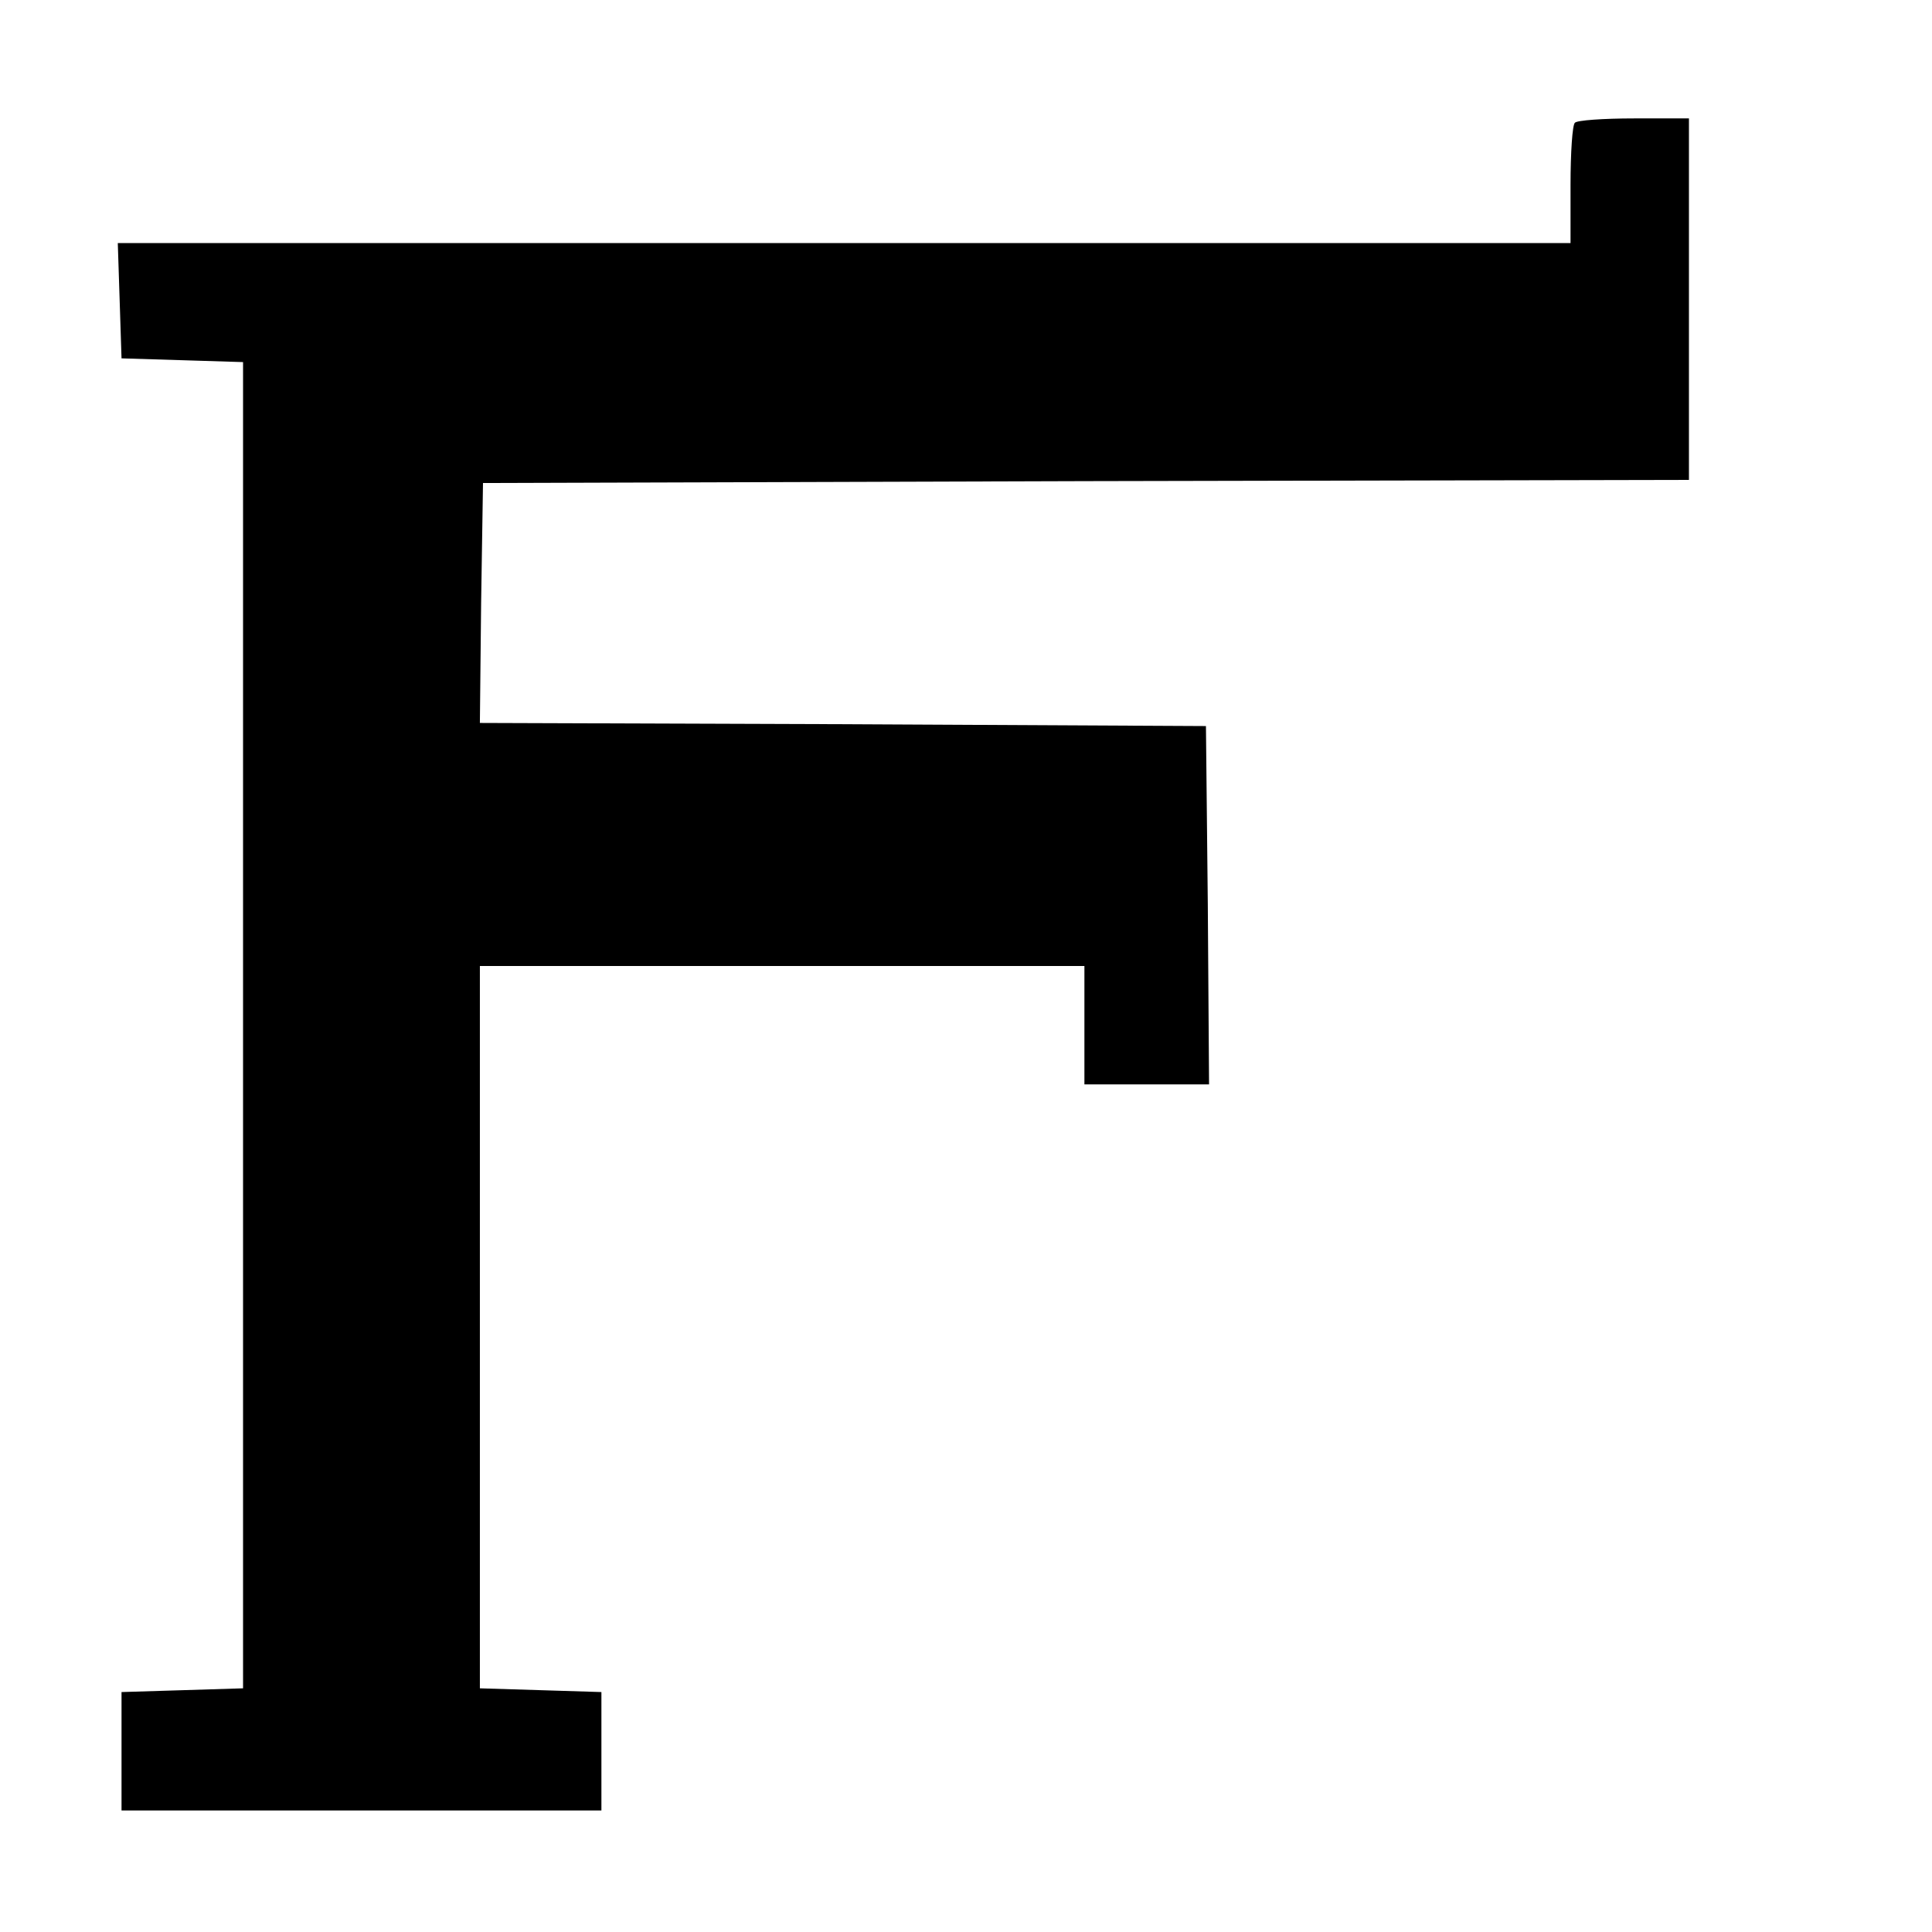 <?xml version="1.0" standalone="no"?>
<!DOCTYPE svg PUBLIC "-//W3C//DTD SVG 20010904//EN"
 "http://www.w3.org/TR/2001/REC-SVG-20010904/DTD/svg10.dtd">
<svg version="1.0" xmlns="http://www.w3.org/2000/svg"
 width="310pt" height="310pt" viewBox="0 0 310 310"
 preserveAspectRatio="xMidYMid meet">
<g transform="translate(0,310) scale(0.1,-0.1)"
fill="#000000" stroke="none">
<path d="M2527 2903 c-4 -3 -7 -48 -7 -100 l0 -93 -1165 0 -1166 0 3 -92 3
-93 98 -3 97 -3 0 -1064 0 -1064 -97 -3 -98 -3 0 -95 0 -95 385 0 385 0 0 95
0 95 -97 3 -98 3 0 579 0 580 485 0 485 0 0 -95 0 -95 100 0 100 0 -2 288 -3
287 -583 3 -582 2 2 193 3 192 968 3 967 2 0 290 0 290 -88 0 c-49 0 -92 -3
-95 -7z"/>
</g>
</svg>
